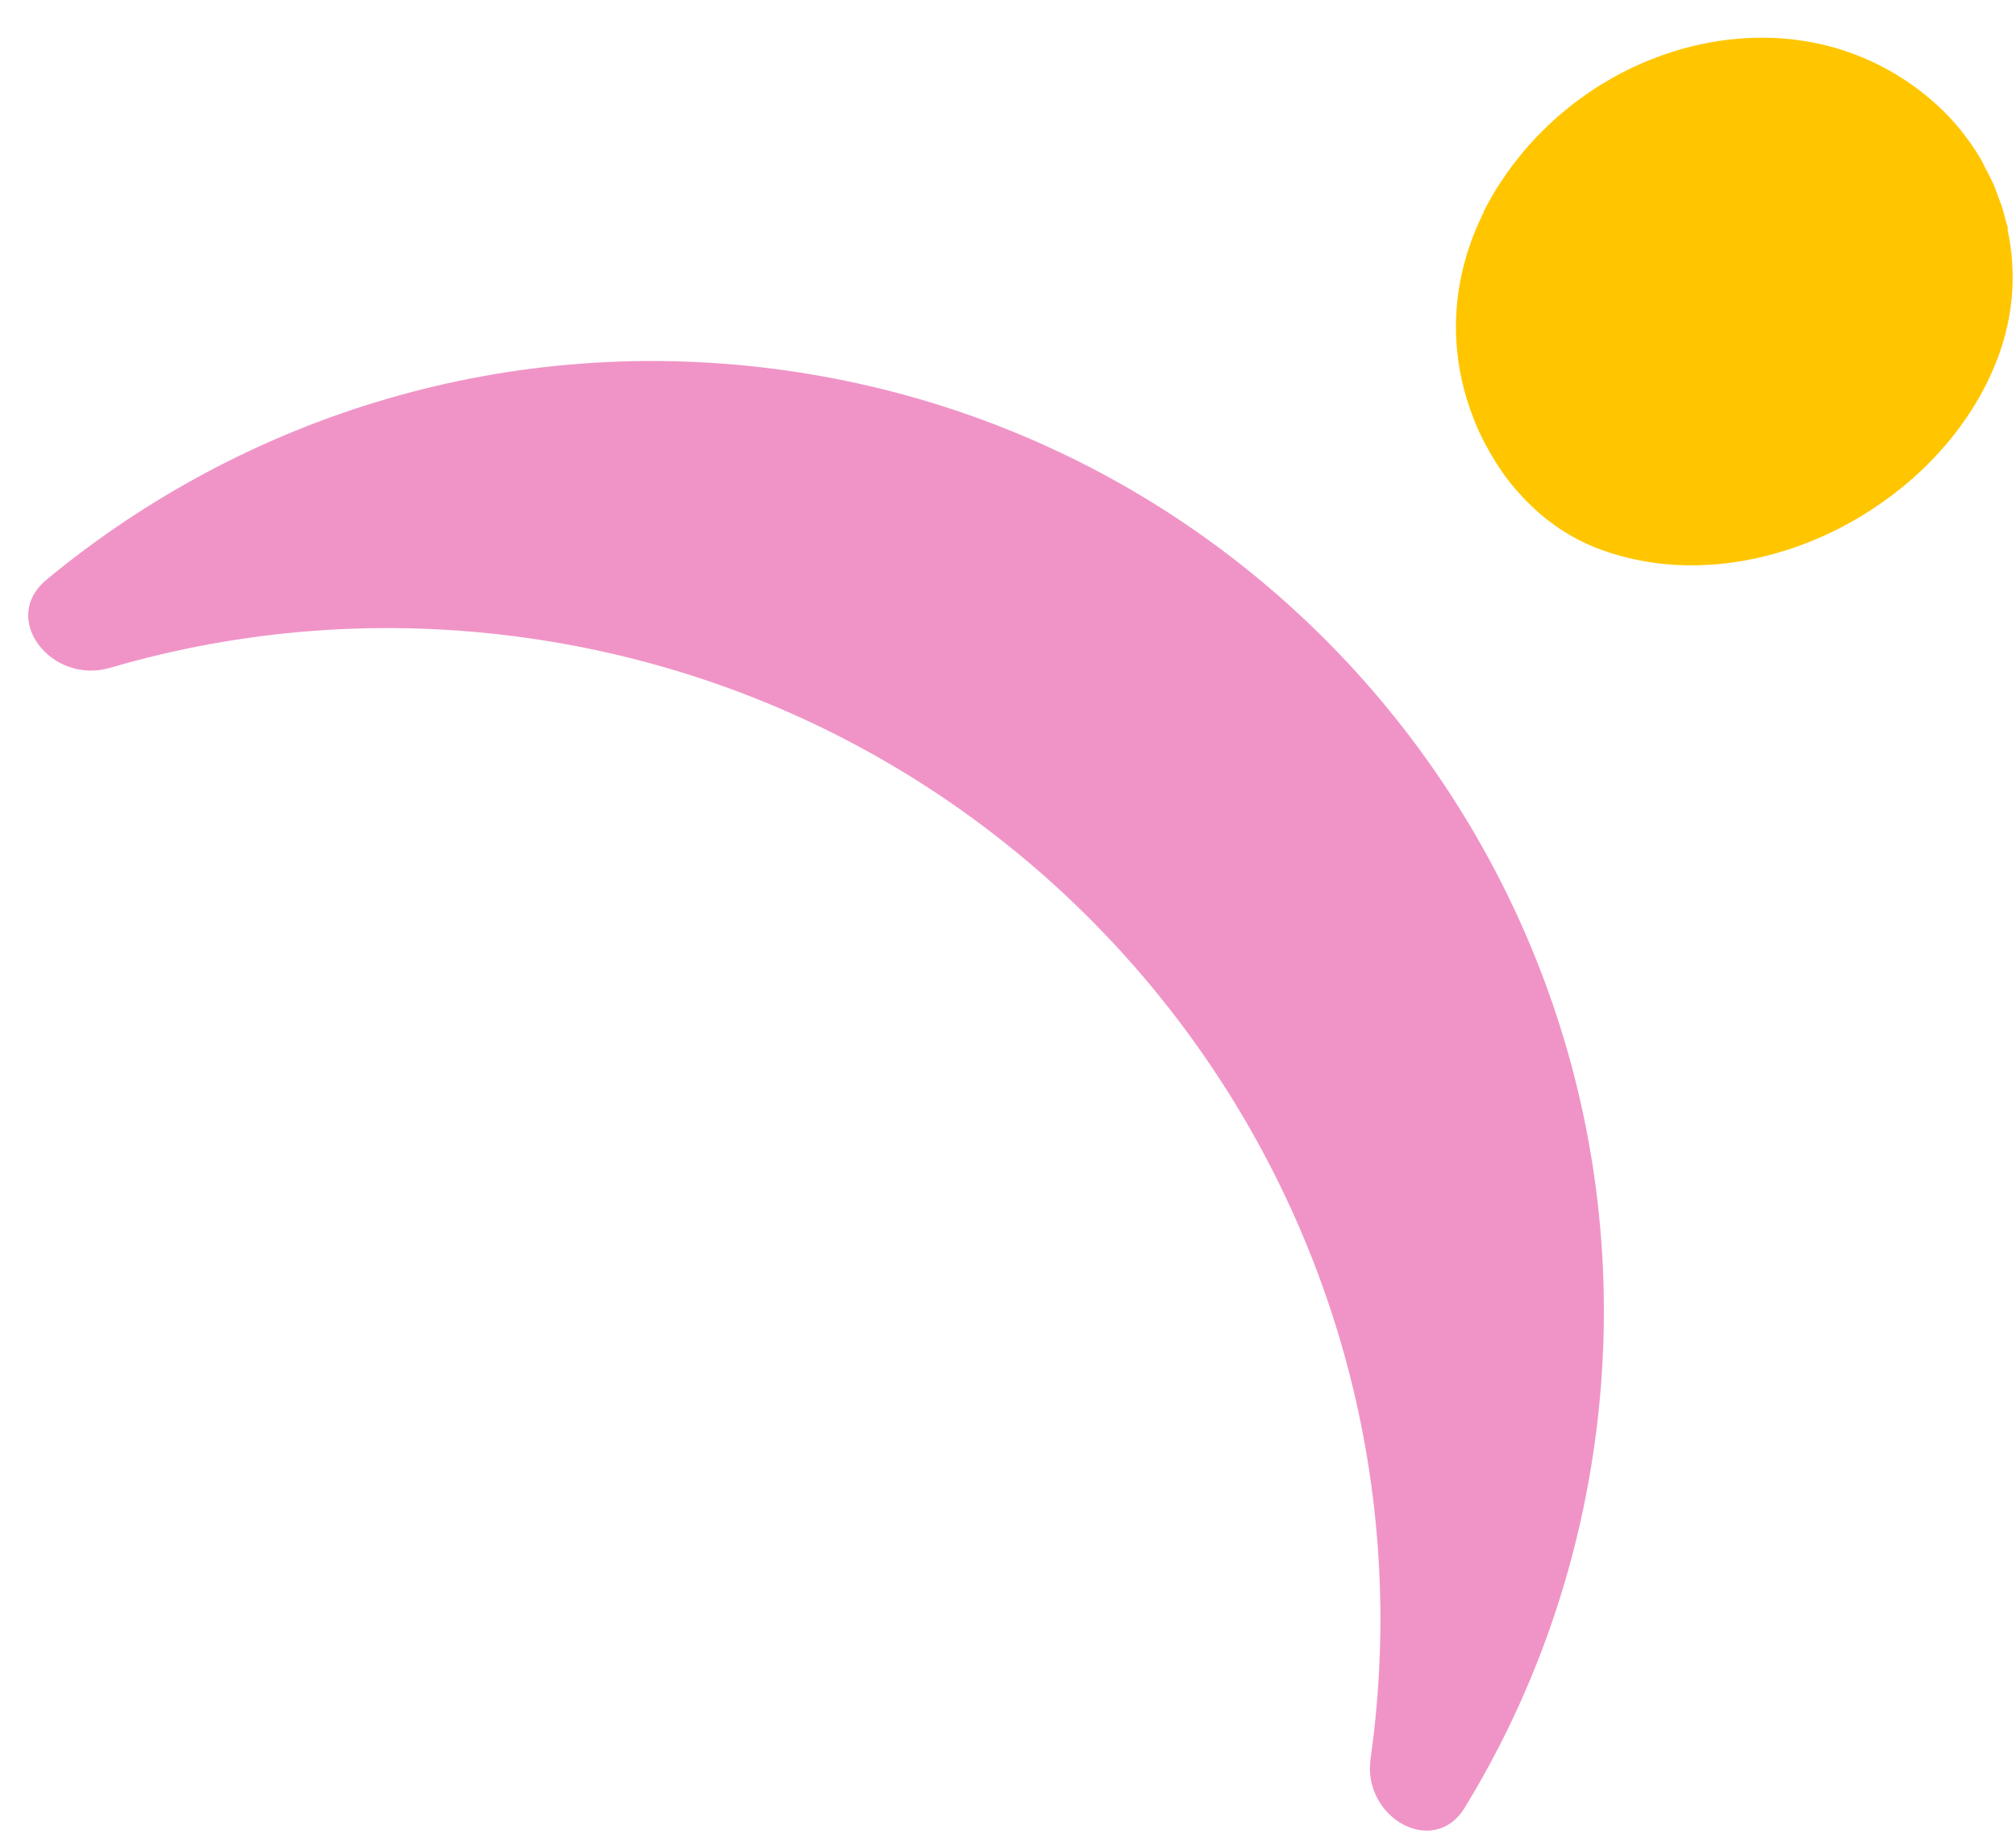 <svg width="107" height="98" viewBox="0 0 107 98" fill="none" xmlns="http://www.w3.org/2000/svg">
<path d="M78.737 11.246C79.026 10.684 79.334 10.123 79.696 9.598C80.402 8.53 81.235 7.535 82.176 6.648C83.588 5.308 85.236 4.204 87.028 3.407C88.223 2.882 89.472 2.484 90.775 2.249C92.061 2.013 93.4 1.941 94.722 2.049C96.206 2.176 97.6 2.52 98.885 3.063C100.605 3.787 102.126 4.837 103.375 6.123C103.683 6.448 103.972 6.774 104.244 7.136C104.551 7.535 104.841 7.951 105.095 8.385C105.185 8.53 105.258 8.675 105.33 8.838C105.493 9.128 105.638 9.417 105.782 9.725C105.873 9.906 105.927 10.105 106 10.286C106.108 10.576 106.217 10.847 106.307 11.137C106.362 11.336 106.416 11.553 106.47 11.752C106.507 11.897 106.561 12.024 106.579 12.169C106.579 12.169 106.561 12.151 106.543 12.133C107.068 14.54 106.887 17.147 105.728 19.736C102.452 27.158 92.839 32.01 85.019 29.186C83.353 28.588 81.941 27.593 80.782 26.343C80.275 25.8 79.823 25.221 79.425 24.587C79.026 23.954 78.664 23.302 78.375 22.614C77.814 21.293 77.47 19.971 77.343 18.668C77.071 16.061 77.614 13.527 78.755 11.246H78.737Z" fill="#FFC600"/>
<path d="M72.743 93.337C72.303 96.458 76.099 98.614 77.742 95.924C81.229 90.219 83.633 83.723 84.626 76.68C88.52 49.081 69.303 23.552 41.705 19.658C27.07 17.593 13.018 22.028 2.466 30.765C-0.031 32.831 2.734 36.35 5.844 35.438C12.81 33.398 20.312 32.772 27.968 33.852C56.758 37.914 76.805 64.547 72.743 93.337Z" fill="#F094C7"/>
</svg>
